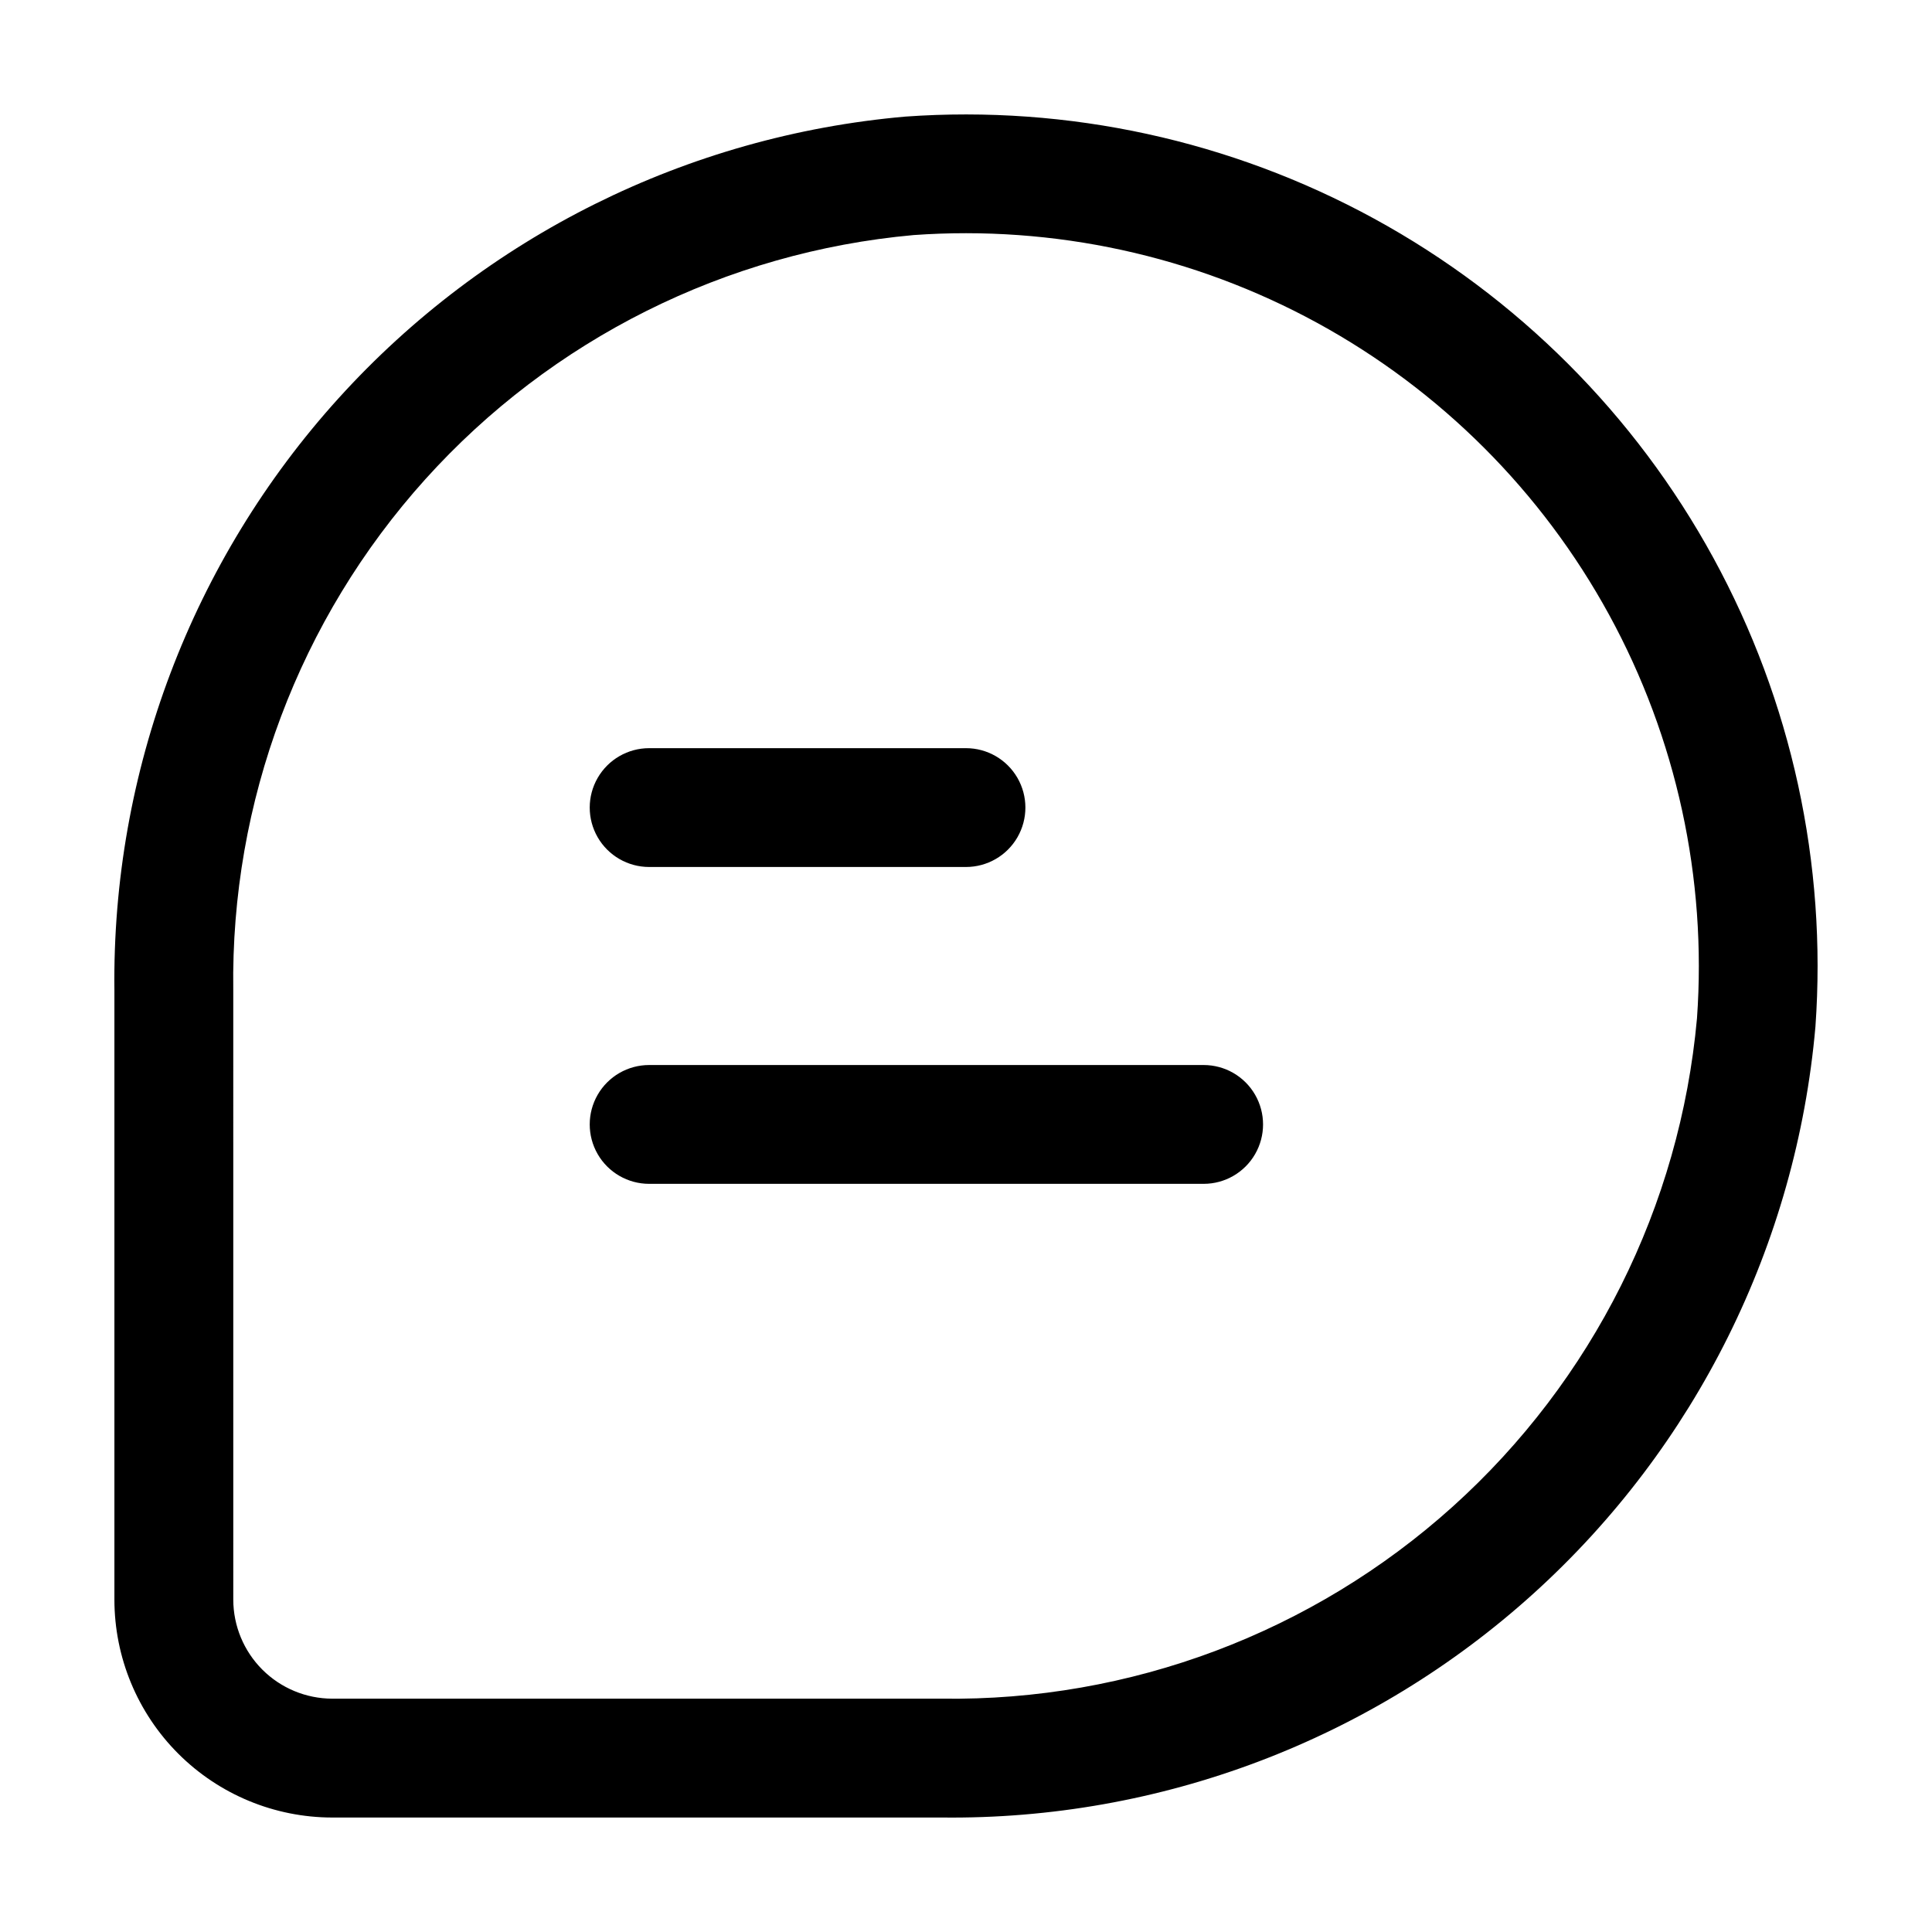 <?xml version="1.0" encoding="UTF-8"?>
<!-- Uploaded to: ICON Repo, www.svgrepo.com, Generator: ICON Repo Mixer Tools -->
<svg fill="#000000" width="800px" height="800px" version="1.1" viewBox="144 144 512 512" xmlns="http://www.w3.org/2000/svg">
 <g>
  <path d="m232.06 625.66h161.47-0.004c57.918 0.691 113.96-20.52 156.9-59.387 42.941-38.867 69.617-92.523 74.684-150.22 3.07-43.145-6.32-86.262-27.055-124.22-20.734-37.957-51.941-69.16-89.902-89.891-37.961-20.73-81.078-30.117-124.22-27.043-57.699 5.055-111.36 31.723-150.23 74.664-38.867 42.941-60.078 98.98-59.383 156.9v161.47c0.012 15.309 6.098 29.984 16.922 40.809 10.824 10.824 25.5 16.91 40.809 16.922zm-26.242-219.2c-0.719-49.949 17.457-98.328 50.891-135.45 33.438-37.117 79.66-60.23 129.41-64.715 37.141-2.652 74.262 5.422 106.94 23.266 32.68 17.848 59.543 44.707 77.387 77.387 17.844 32.68 25.922 69.801 23.27 106.94-4.5 49.75-27.621 95.965-64.742 129.39-37.117 33.426-85.492 51.602-135.44 50.887h-161.47c-6.957-0.012-13.625-2.781-18.543-7.699-4.918-4.918-7.688-11.586-7.699-18.543z"/>
  <path d="m316.03 373.76h83.969c5.625 0 10.82-3 13.633-7.871 2.812-4.871 2.812-10.875 0-15.746s-8.008-7.871-13.633-7.871h-83.969c-5.625 0-10.824 3-13.637 7.871s-2.812 10.875 0 15.746c2.812 4.871 8.012 7.871 13.637 7.871z"/>
  <path d="m316.03 457.73h146.95c5.621 0 10.82-3 13.633-7.871 2.812-4.871 2.812-10.875 0-15.746s-8.012-7.871-13.633-7.871h-146.95c-5.625 0-10.824 3-13.637 7.871s-2.812 10.875 0 15.746c2.812 4.871 8.012 7.871 13.637 7.871z"/>
 </g>
</svg>